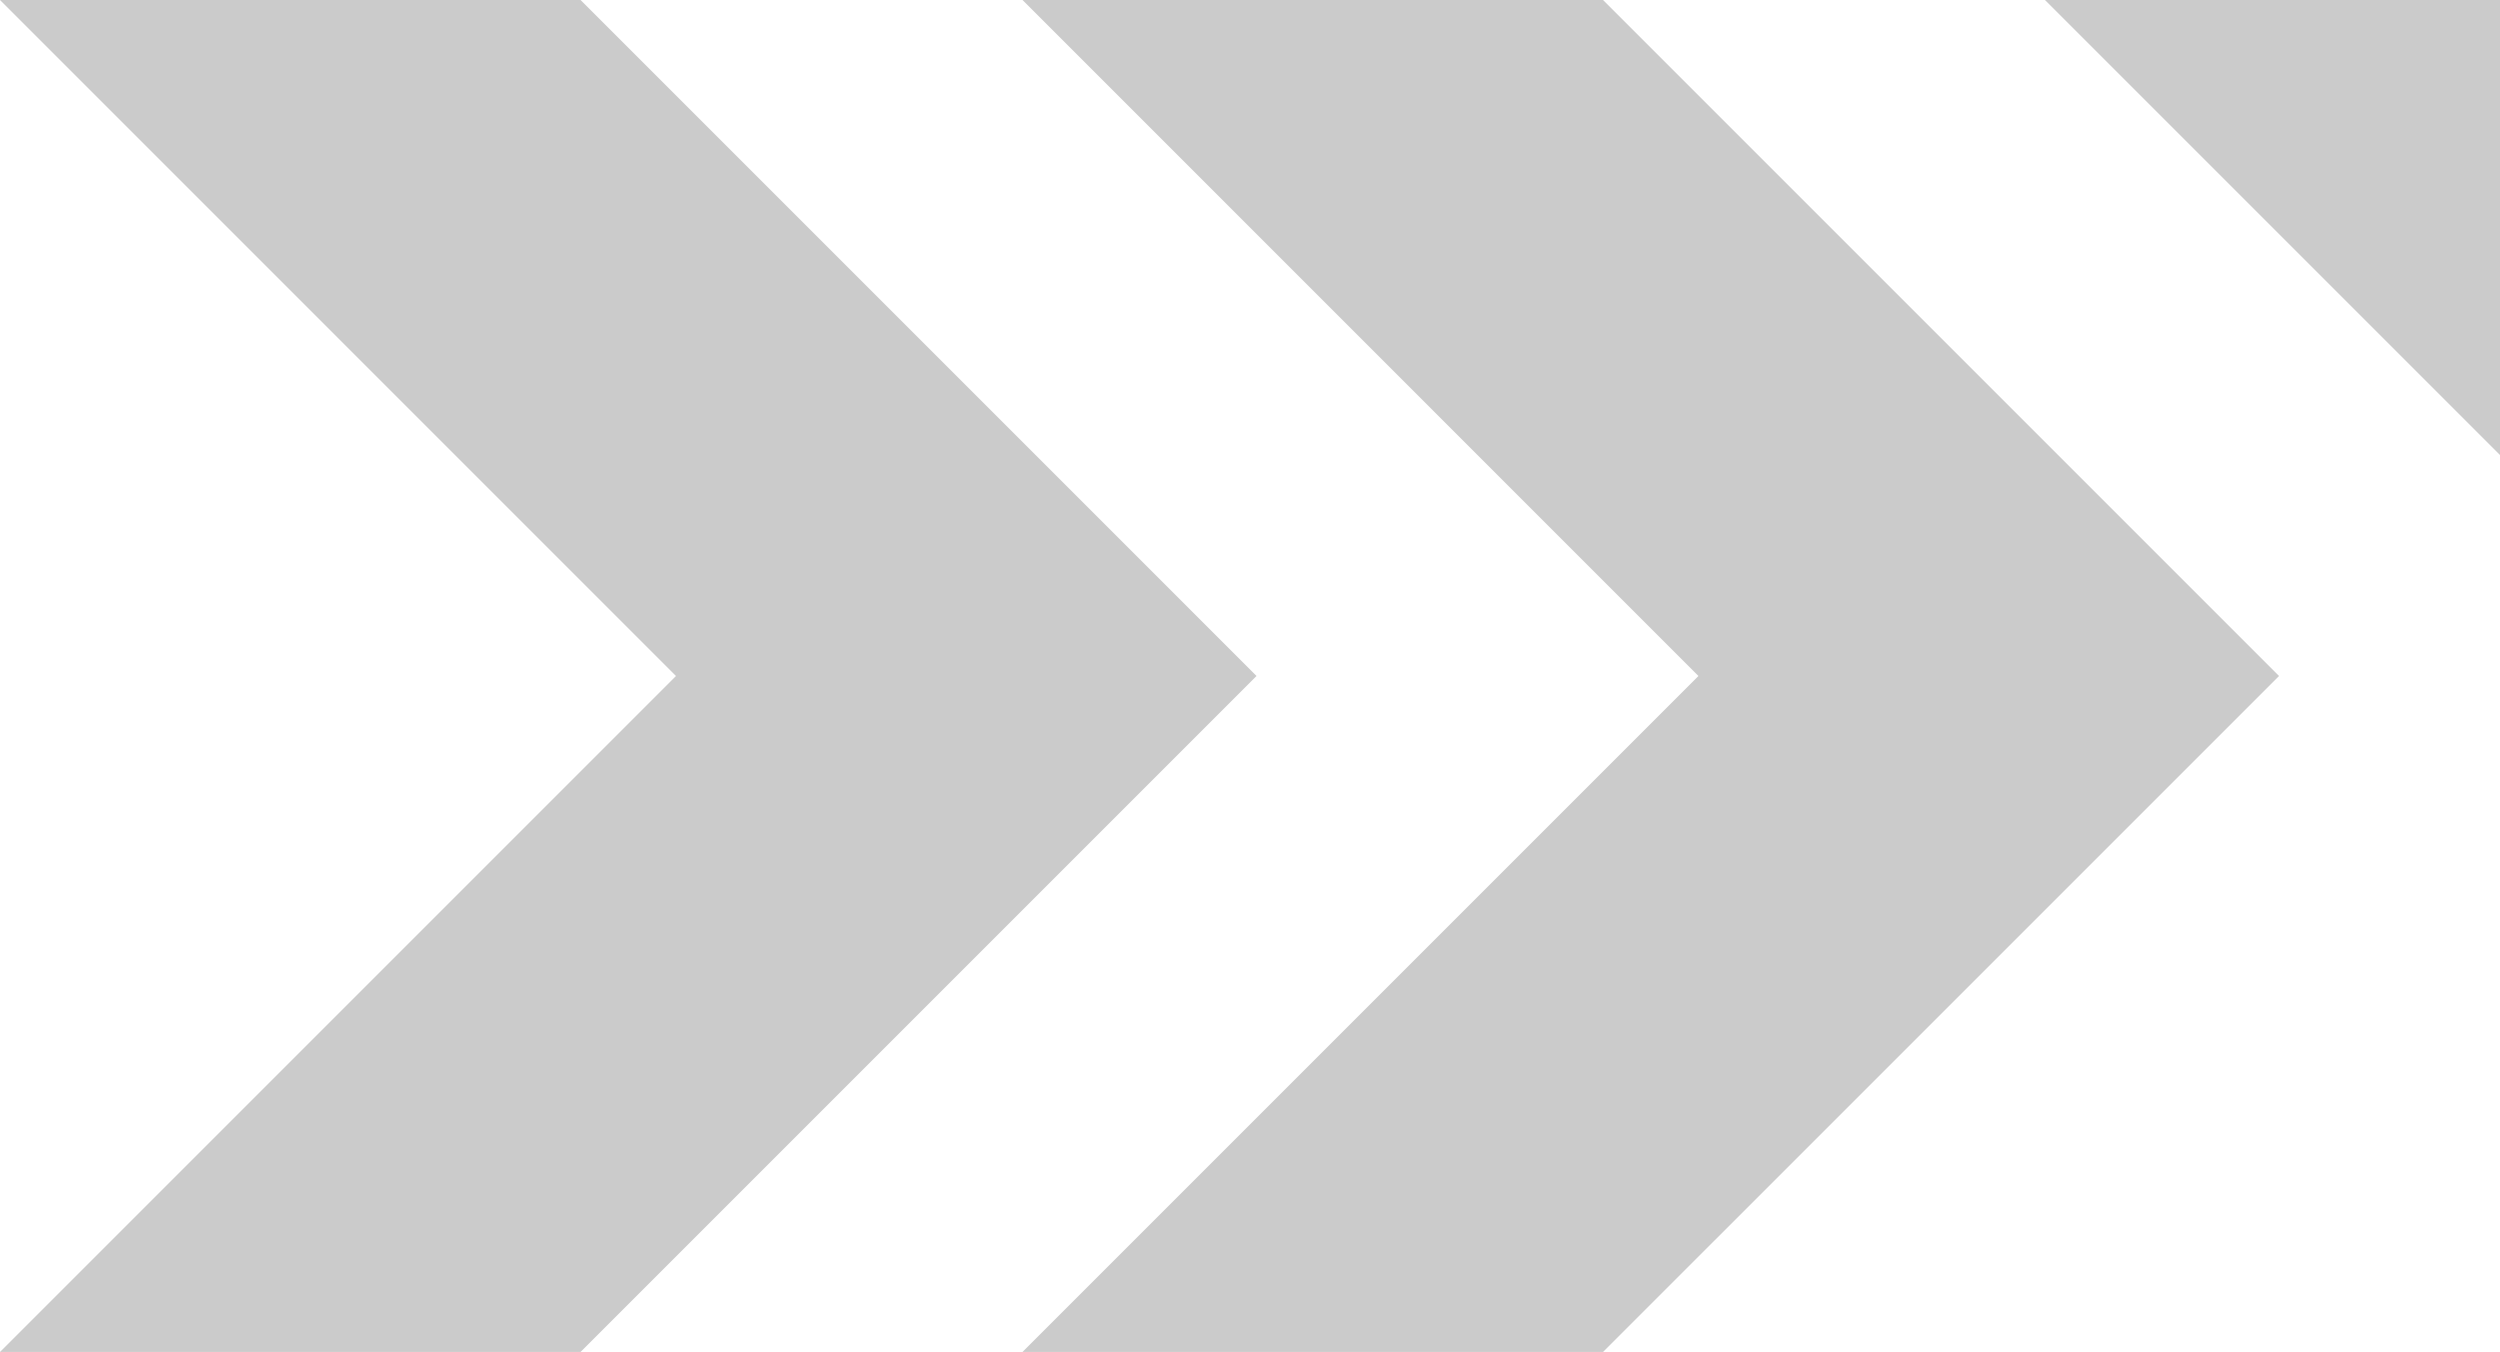 <svg xmlns="http://www.w3.org/2000/svg" width="275.593" height="149.035" viewBox="0 0 275.593 149.035">
  <path id="scroll_obj" d="M-5224.437,10818.462h50.161v50.161Zm-38.2,74.519-74.517,74.517h64l74.518-74.517-74.518-74.519h-64Zm-112.716,0-74.517,74.517h64l74.517-74.517-74.517-74.519h-64Z" transform="translate(5449.869 -10818.462)" fill="#cbcbcb"/>
</svg>

